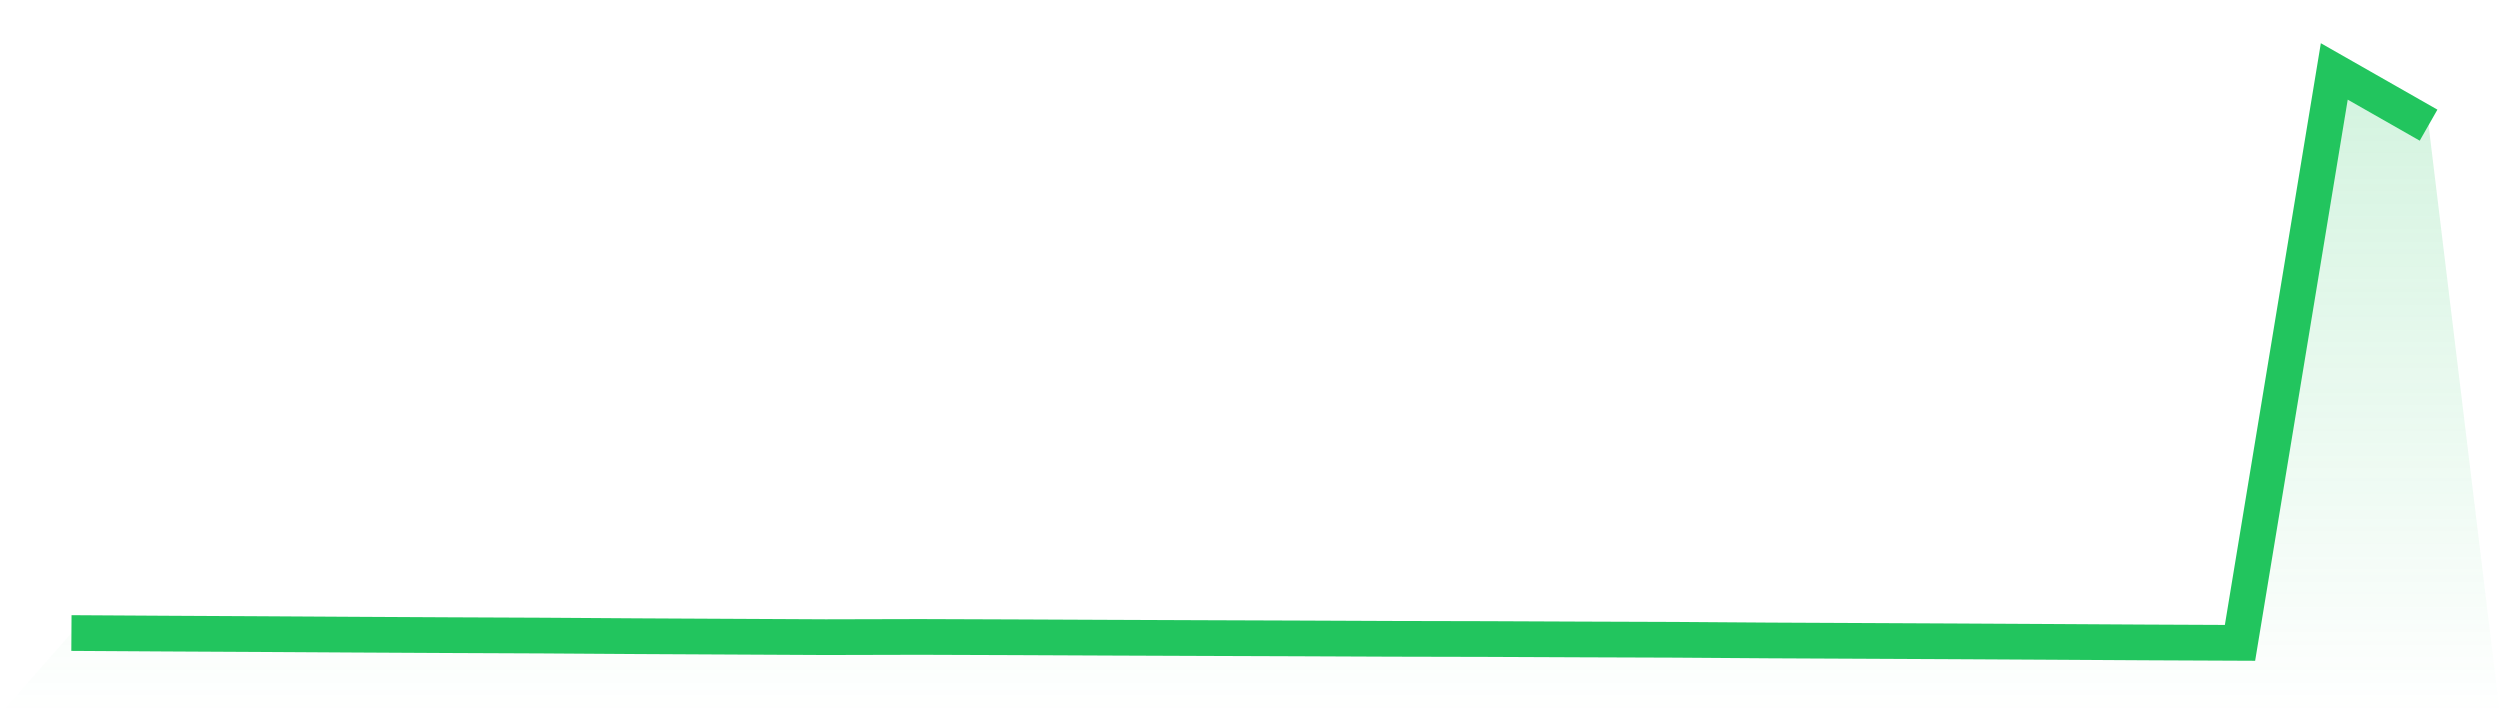 <svg viewBox="0 0 140 40" xmlns="http://www.w3.org/2000/svg">
<defs>
<linearGradient id="gradient" x1="0" x2="0" y1="0" y2="1">
<stop offset="0%" stop-color="#22c55e" stop-opacity="0.2"/>
<stop offset="100%" stop-color="#22c55e" stop-opacity="0"/>
</linearGradient>
</defs>
<path d="M4,35.45 L4,35.45 L9.28,35.482 L14.56,35.51 L19.84,35.541 L25.12,35.569 L30.4,35.592 L35.68,35.627 L40.96,35.654 L46.24,35.681 L51.52,35.668 L56.8,35.687 L62.08,35.711 L67.36,35.732 L72.64,35.751 L77.92,35.774 L83.2,35.786 L88.48,35.809 L93.76,35.828 L99.04,35.865 L104.32,35.89 L109.6,35.916 L114.88,35.945 L120.16,35.976 L125.44,36 L130.72,4 L136,7.009 L140,40 L0,40 z" fill="url(#gradient)"/>
<path d="M4,35.45 L4,35.45 L9.28,35.482 L14.56,35.51 L19.84,35.541 L25.12,35.569 L30.4,35.592 L35.68,35.627 L40.96,35.654 L46.24,35.681 L51.52,35.668 L56.8,35.687 L62.08,35.711 L67.36,35.732 L72.64,35.751 L77.92,35.774 L83.2,35.786 L88.48,35.809 L93.76,35.828 L99.04,35.865 L104.32,35.89 L109.6,35.916 L114.88,35.945 L120.16,35.976 L125.44,36 L130.72,4 L136,7.009" fill="none" stroke="#22c55e" stroke-width="2"/>
</svg>
